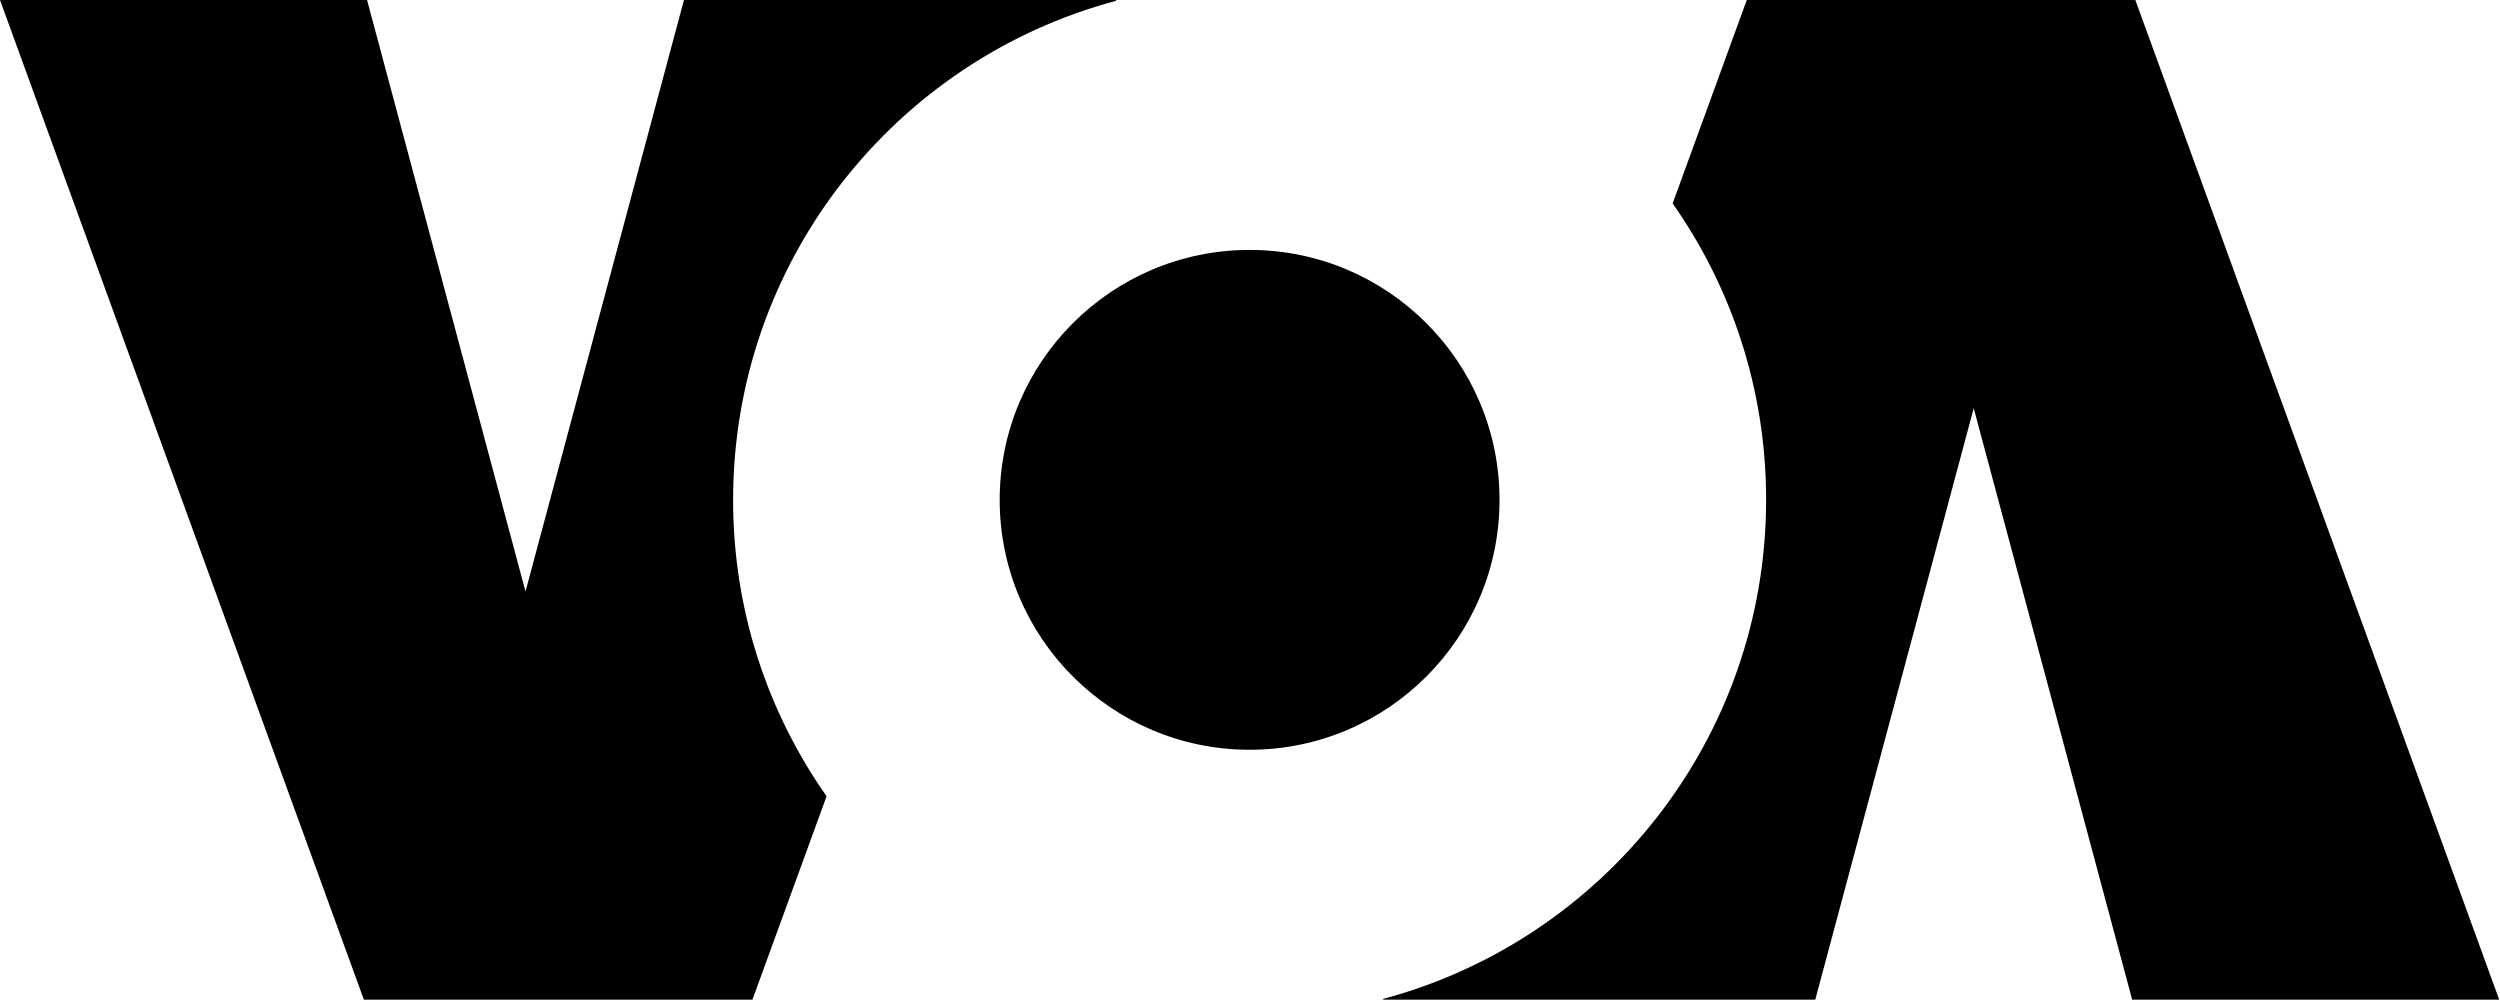 <?xml version="1.0" encoding="UTF-8"?> <svg xmlns="http://www.w3.org/2000/svg" width="2494" height="998" viewBox="0 0 2494 998" fill="none"><g clip-path="url(#clip0_739_224)"><path d="M824.591 794.34L750.626 997.289H363.013L0 0H366.171L524.241 590.062L682.312 0H1113.64L1113.31 0.831C893.404 59.505 731.345 260.126 731.345 498.81C731.345 608.678 765.751 710.568 824.591 794.34ZM1246.61 249.322C1108.98 249.322 997.289 361.018 997.289 498.644C997.289 636.27 1108.98 747.966 1246.61 747.966C1384.24 747.966 1495.93 636.436 1495.93 498.644C1495.93 360.852 1384.24 249.322 1246.61 249.322ZM1761.88 498.478C1761.88 736.996 1599.82 937.617 1379.91 996.457L1379.58 997.289H1810.91L1968.98 407.226L2127.05 997.289H2493.22L2130.21 0H1742.6L1668.63 202.948C1727.47 286.72 1761.88 388.61 1761.88 498.478Z" fill="black"></path></g><defs><clipPath id="clip0_739_224"><rect width="2493.22" height="997.289" fill="white"></rect></clipPath></defs></svg> 